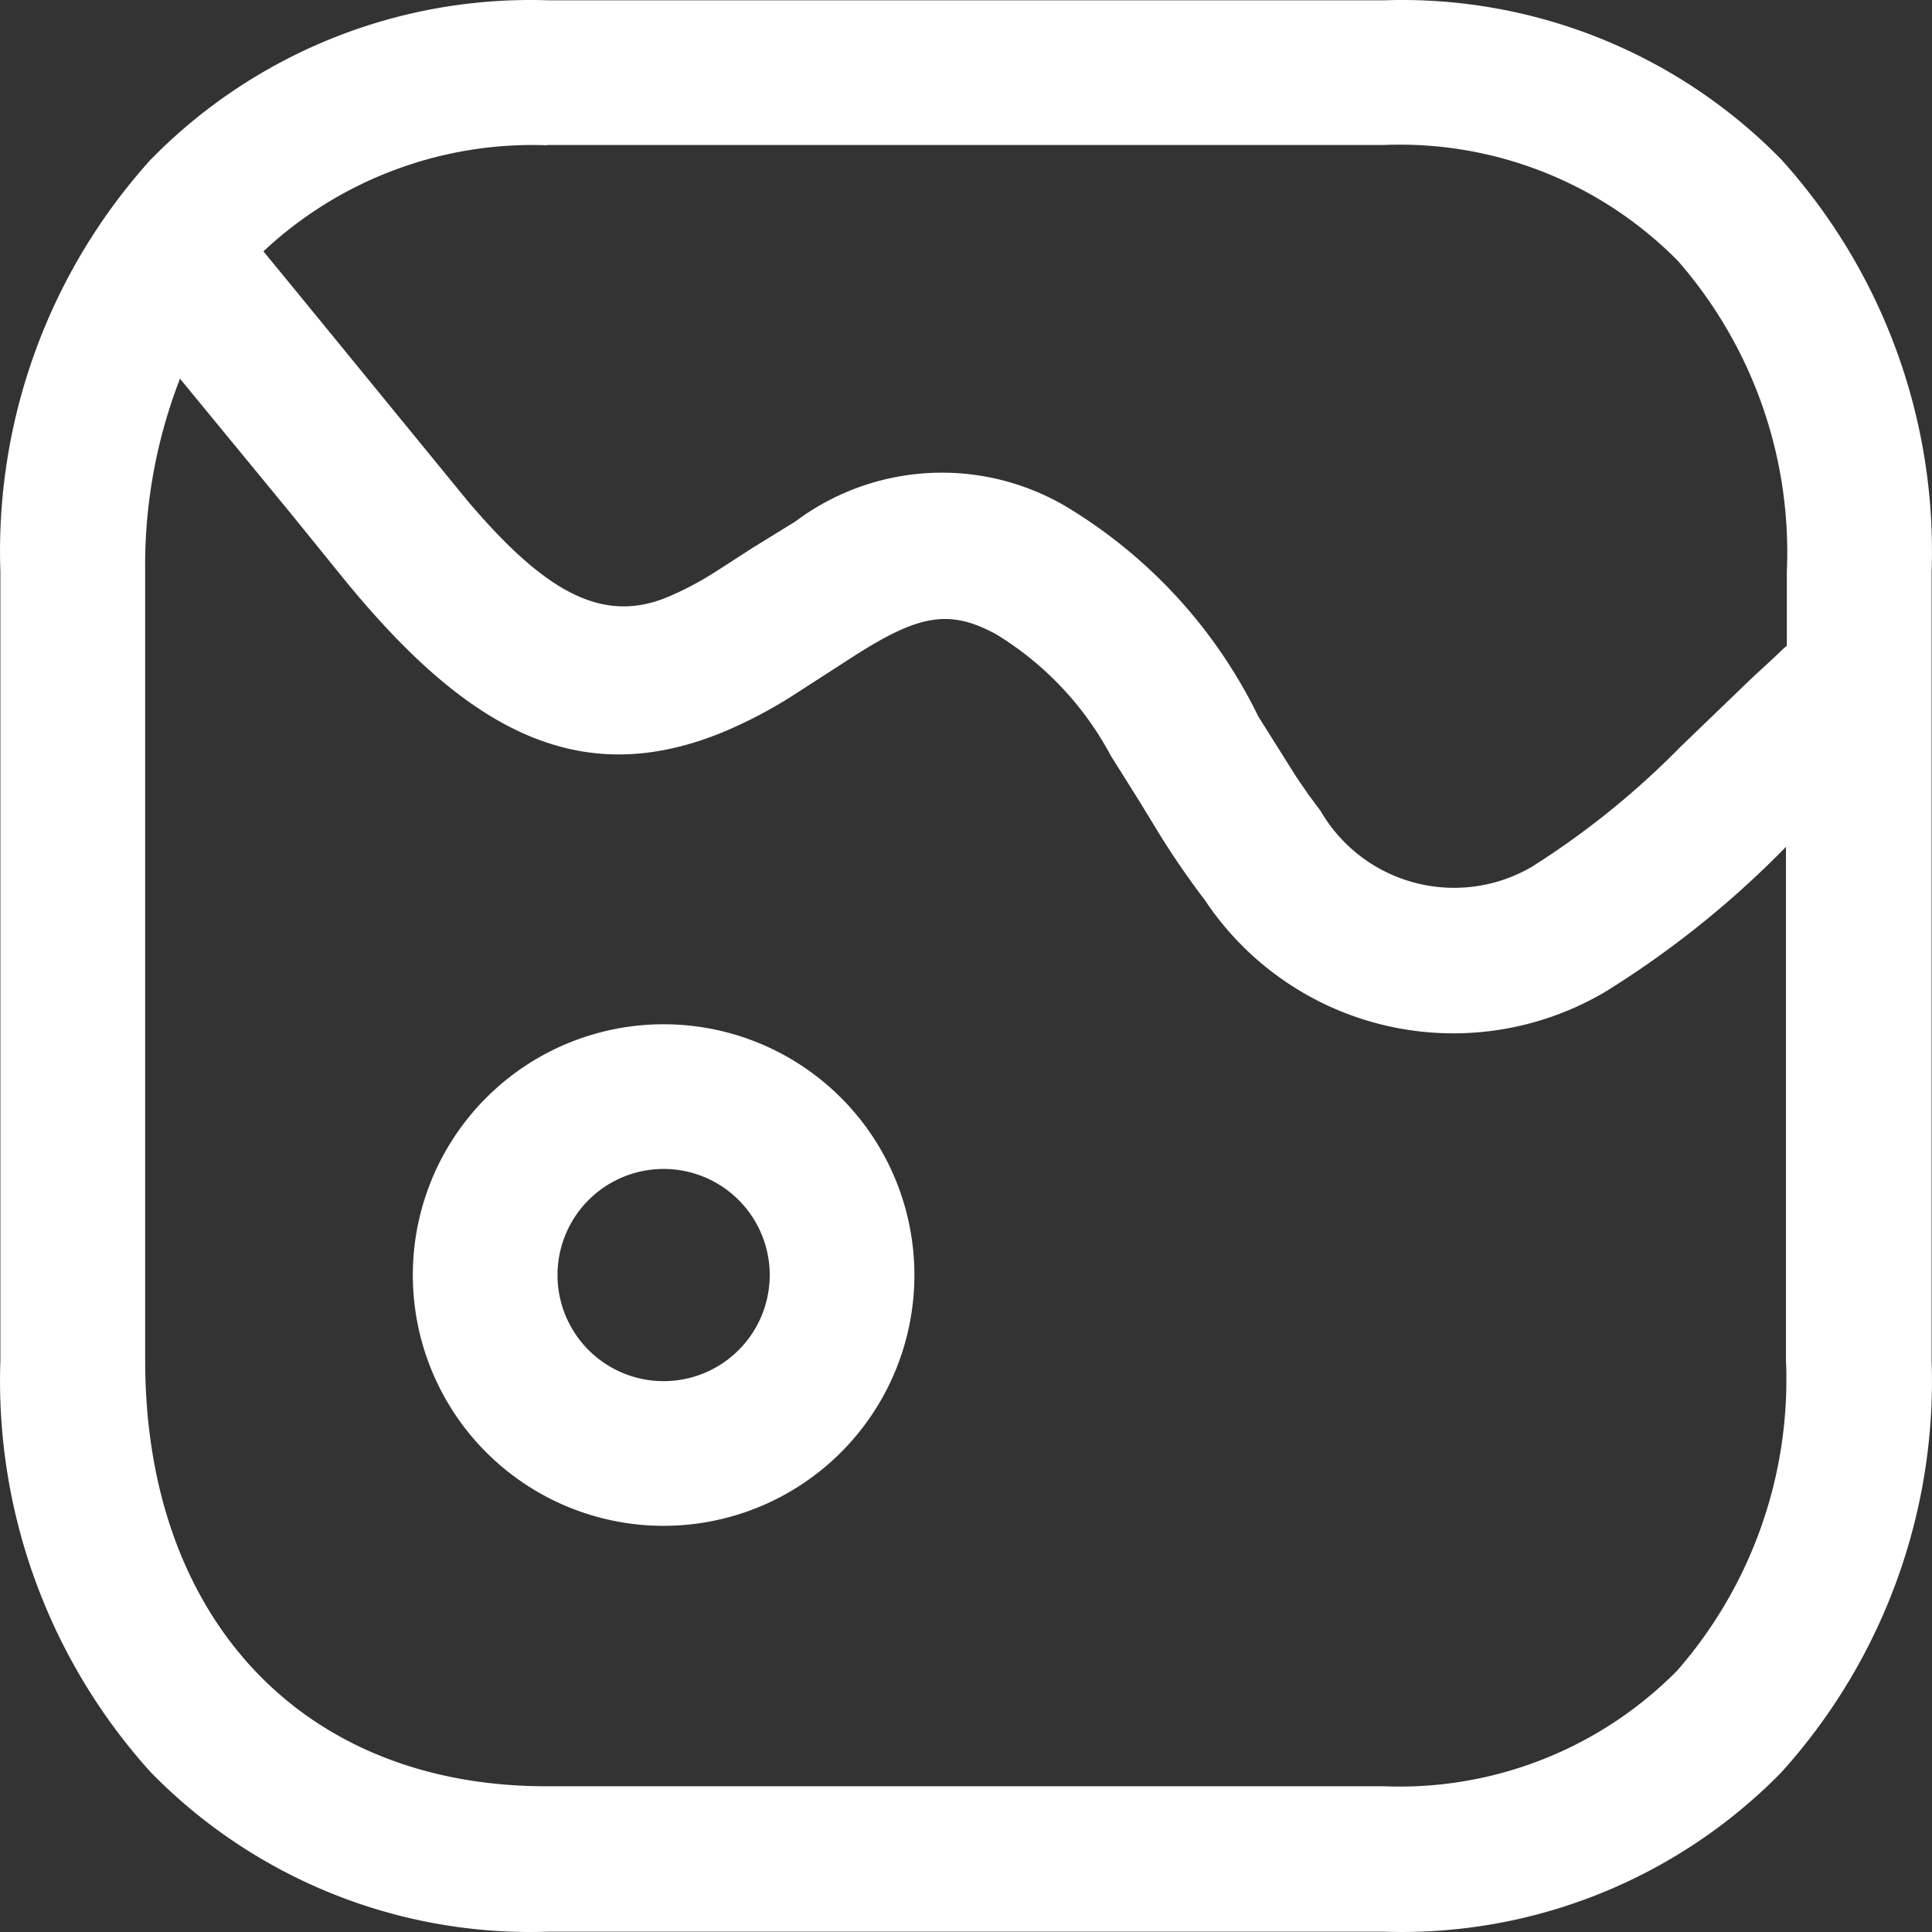 <svg xmlns="http://www.w3.org/2000/svg" width="20.03" height="20.03" viewBox="0 0 20.03 20.03">
  <rect x="0" y="0" width="20.03" height="20.03" fill="#333333" stroke="none"/>
  <g id="wt-gallery-icon" transform="translate(-770.43 -934.483)">
    <path id="Composite_Path" data-name="Composite Path" d="M196.176,2297.509a5.505,5.505,0,0,0-4.115,1.653,6.056,6.056,0,0,0-1.557,4.271v8.176a6.052,6.052,0,0,0,1.56,4.272,5.5,5.5,0,0,0,4.112,1.652h8.677a5.507,5.507,0,0,0,4.115-1.652,6.056,6.056,0,0,0,1.558-4.272v-8.177a6.058,6.058,0,0,0-1.557-4.271,5.5,5.5,0,0,0-4.116-1.652Zm0,1.5h8.676a4.049,4.049,0,0,1,3.042,1.2,4.589,4.589,0,0,1,1.131,3.221v.77l-.049.043c-.1.1-.216.2-.351.329l-.7.674a8.588,8.588,0,0,1-1.546,1.248,1.6,1.6,0,0,1-2.188-.581l-.125-.168c-.041-.06-.084-.121-.13-.19l-.391-.622a5.187,5.187,0,0,0-2-2.18,2.535,2.535,0,0,0-2.8.16l-.441.272-.369.238a3.376,3.376,0,0,1-.506.27c-.671.282-1.267-.029-2.091-1.006l-1.807-2.21-.3-.365a4.079,4.079,0,0,1,2.937-1.1Zm-4.171,12.6v-8.177a5.351,5.351,0,0,1,.361-2l1.151,1.4.508.627c1.282,1.587,2.455,2.272,3.993,1.628a4.771,4.771,0,0,0,.689-.362l.662-.427c.66-.419.975-.479,1.457-.217a3.282,3.282,0,0,1,1.191,1.261l.3.478.2.328q.22.356.474.689a3.094,3.094,0,0,0,4.156.949,9.958,9.958,0,0,0,1.869-1.5v5.324a4.586,4.586,0,0,1-1.127,3.215,4.043,4.043,0,0,1-3.041,1.2h-8.672c-2.532.006-4.171-1.733-4.171-4.417Zm2.775-.884a2.6,2.6,0,1,0,2.6-2.6,2.6,2.6,0,0,0-2.6,2.6Zm1.5,0a1.1,1.1,0,1,1,1.1,1.1,1.1,1.1,0,0,1-1.1-1.1Z" transform="translate(579.93 -1363.023)" fill="#fff"/>
  </g>
</svg>
